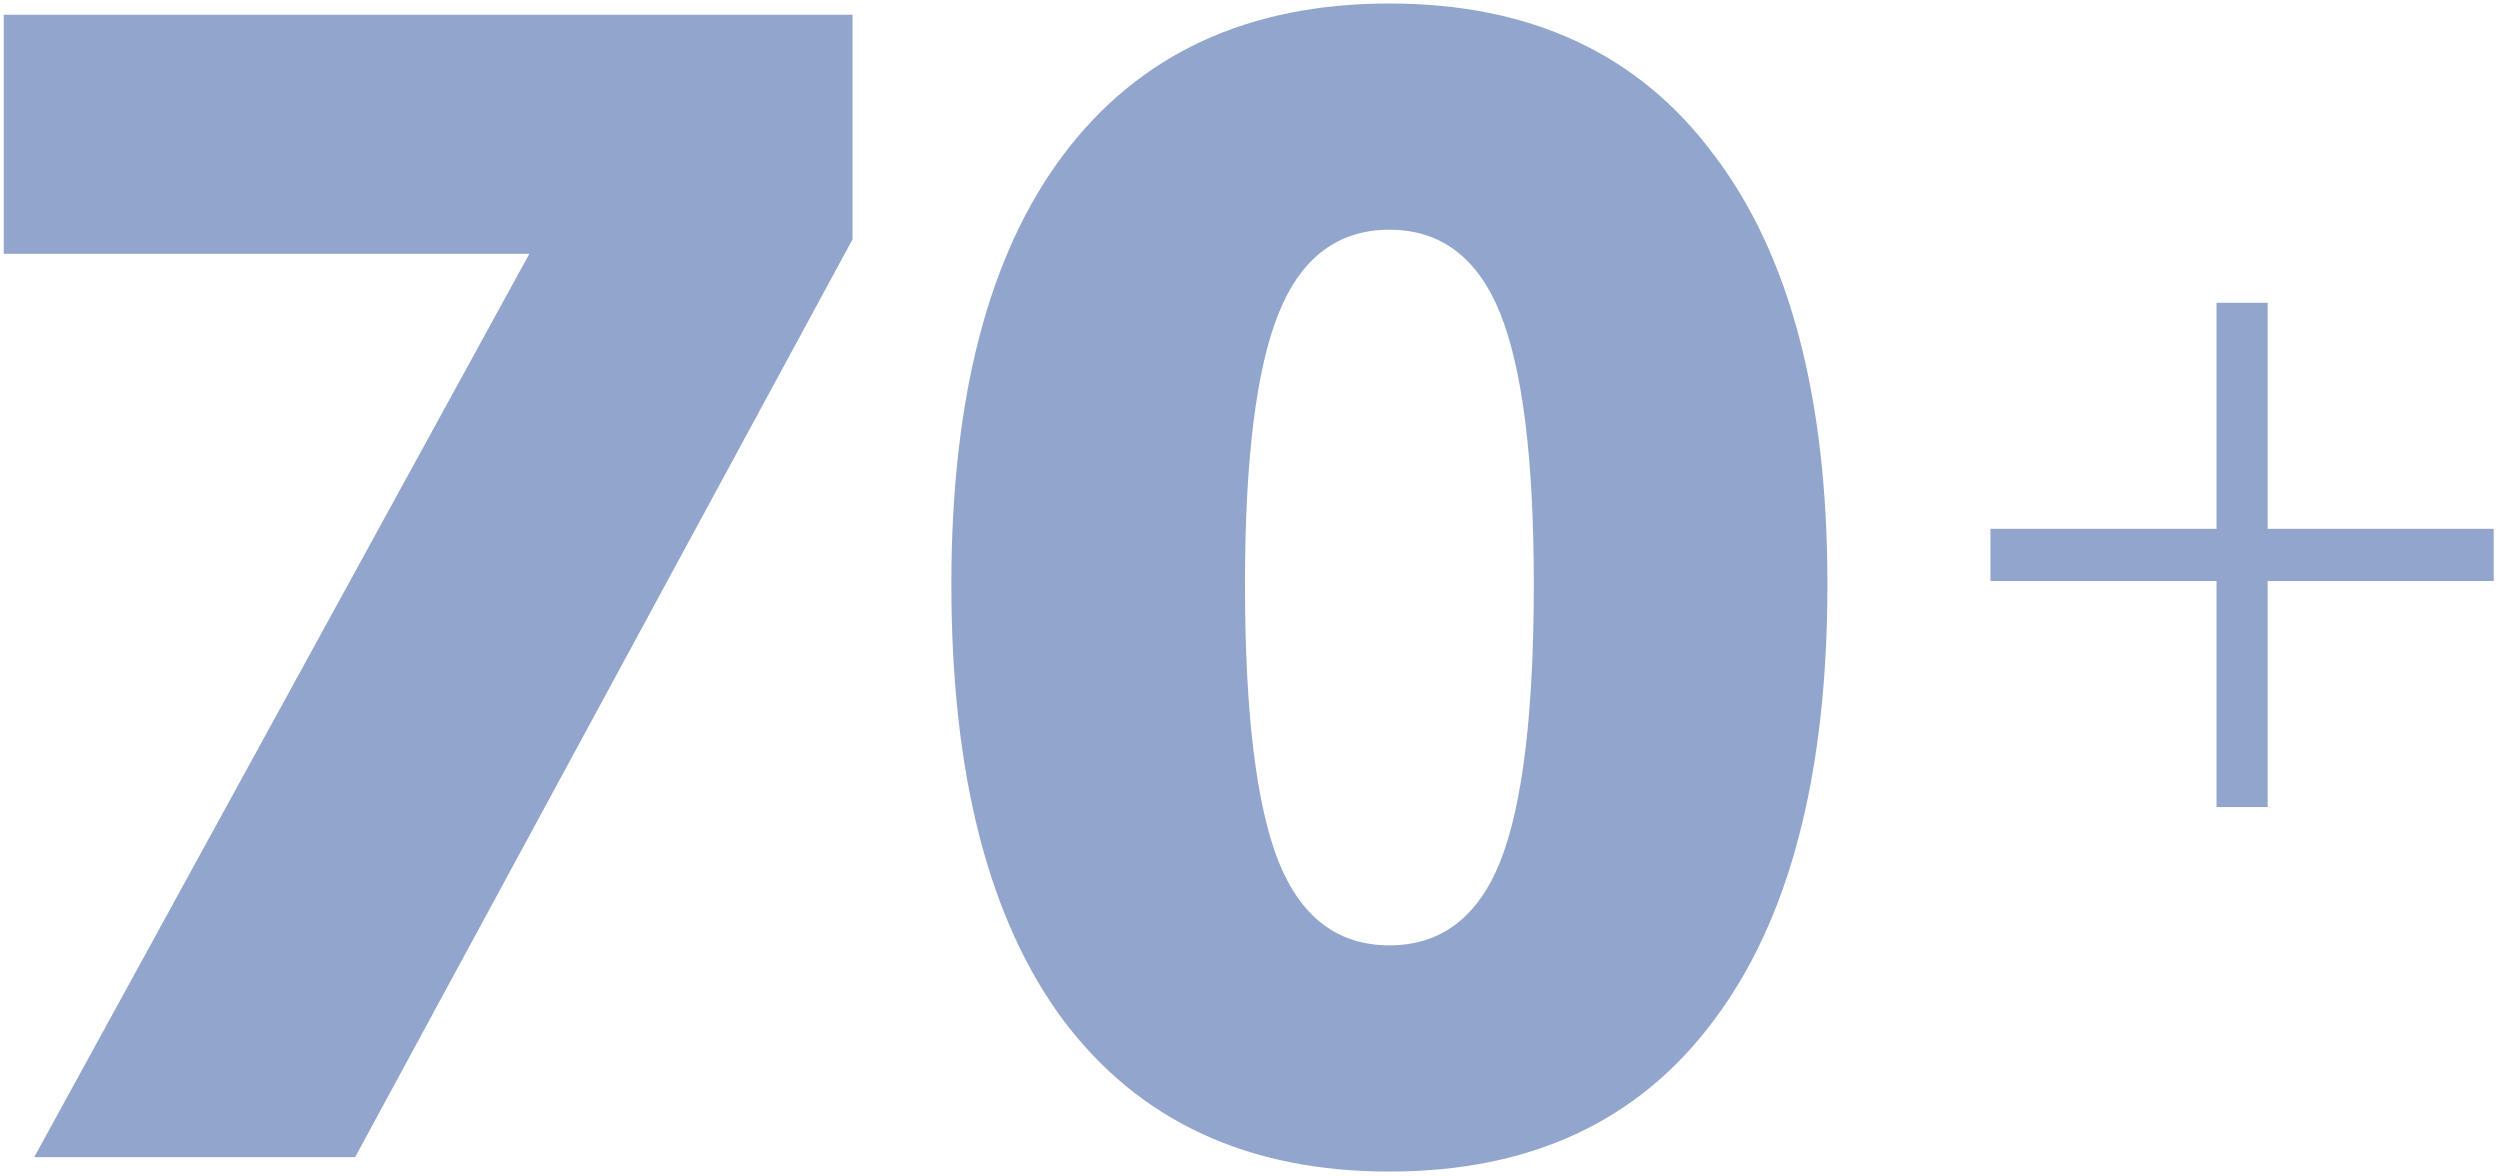 <svg width="336" height="158" viewBox="0 0 336 158" fill="none" xmlns="http://www.w3.org/2000/svg">
<path d="M47.729 155.518H4.6L77.057 23.328L76.841 34.111H0.503V1.979H114.579V32.17L47.729 155.518Z" fill="#92A5CC"/>
<path d="M186.735 157.459C167.758 157.459 153.167 150.702 142.959 137.188C132.896 123.675 127.864 104.123 127.864 78.533C127.864 53.375 132.896 34.111 142.959 20.741C153.167 7.227 167.758 0.47 186.735 0.47C205.712 0.47 220.232 7.227 230.295 20.741C240.502 34.111 245.606 53.375 245.606 78.533C245.606 104.123 240.502 123.675 230.295 137.188C220.232 150.702 205.712 157.459 186.735 157.459ZM186.735 127.053C193.636 127.053 198.596 123.315 201.615 115.84C204.634 108.22 206.143 95.785 206.143 78.533C206.143 61.713 204.634 49.565 201.615 42.089C198.596 34.614 193.636 30.876 186.735 30.876C179.835 30.876 174.875 34.614 171.856 42.089C168.837 49.565 167.327 61.713 167.327 78.533C167.327 95.785 168.837 108.22 171.856 115.84C174.875 123.315 179.835 127.053 186.735 127.053Z" fill="#92A5CC"/>
<path d="M335.155 71.074V78.085H267.519V71.074H335.155ZM297.9 40.693H304.774V108.466H297.9V40.693Z" fill="#92A5CC"/>
</svg>
